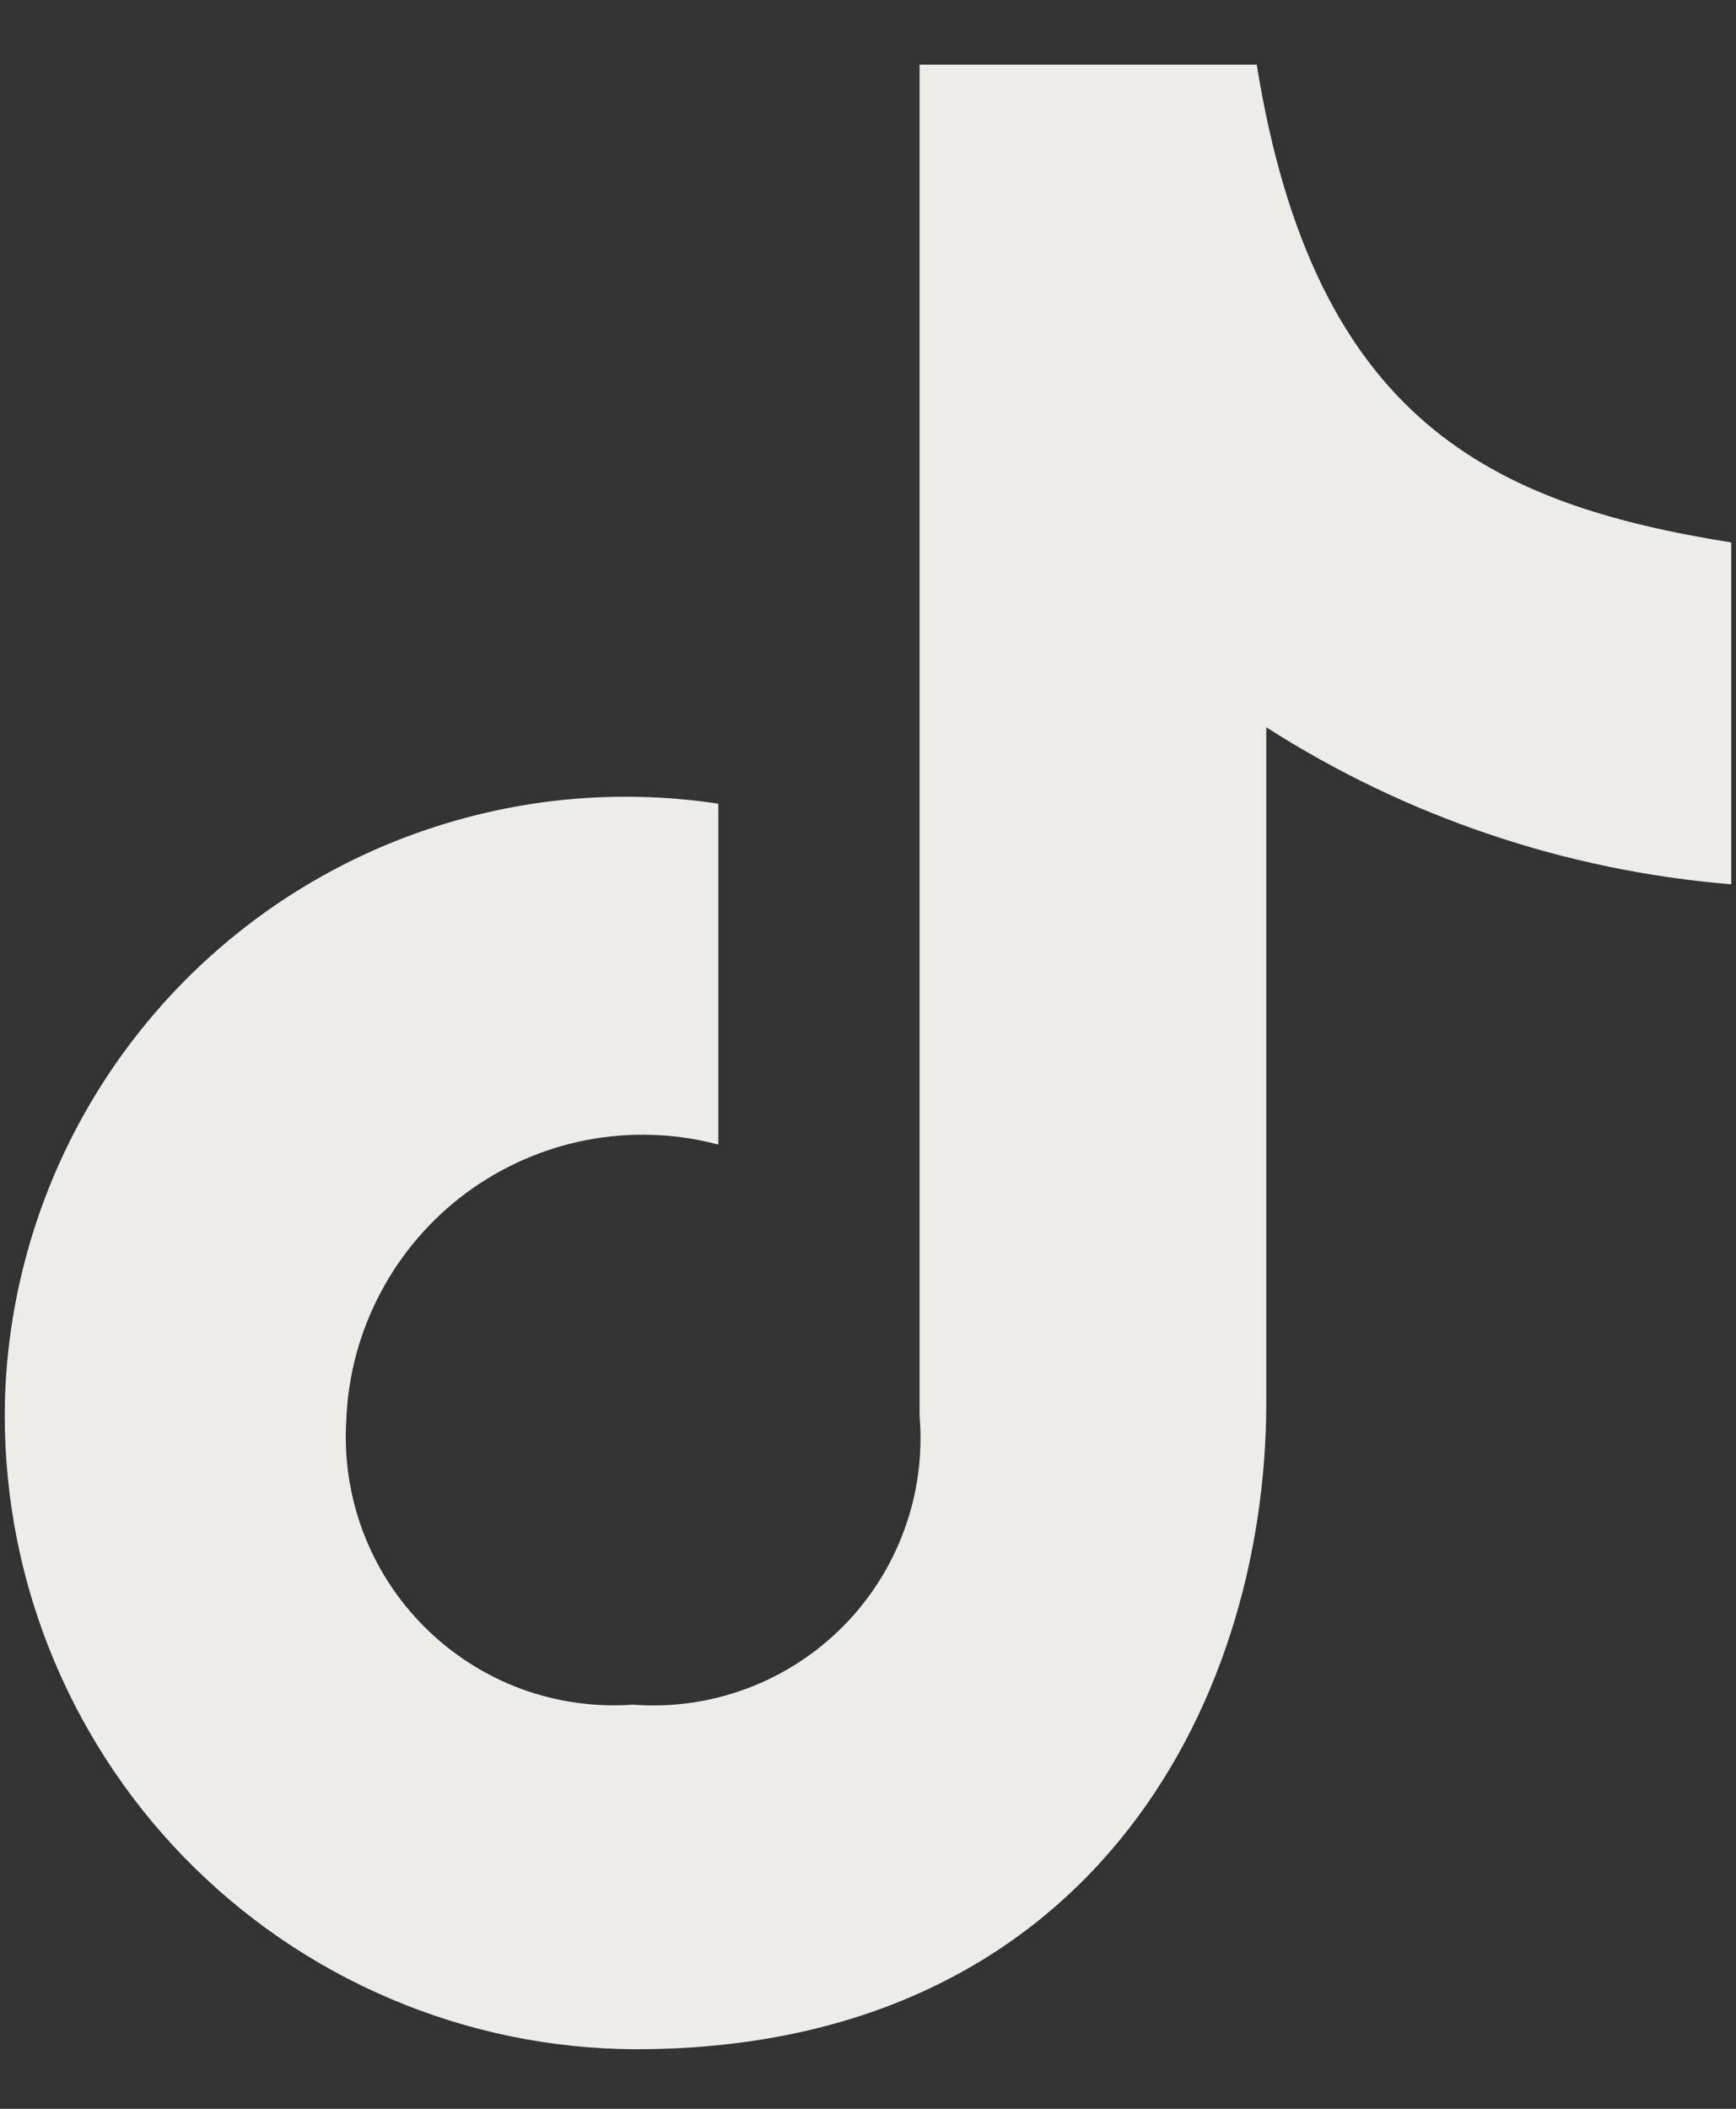 <svg width="14" height="17" viewBox="0 0 14 17" fill="none" xmlns="http://www.w3.org/2000/svg">
<rect x="0" y="0" width="14" height="17" fill="#333333" stroke="none"/>
<path d="M5.793 6.479V9.227C5.447 9.135 5.085 9.123 4.733 9.19C4.382 9.257 4.05 9.403 3.762 9.615C3.474 9.828 3.237 10.103 3.07 10.419C2.902 10.735 2.807 11.085 2.793 11.443C2.773 11.751 2.819 12.06 2.928 12.349C3.037 12.638 3.207 12.9 3.426 13.118C3.645 13.336 3.908 13.505 4.198 13.613C4.487 13.72 4.797 13.764 5.105 13.742C5.416 13.766 5.728 13.722 6.02 13.613C6.312 13.505 6.577 13.334 6.797 13.113C7.017 12.892 7.186 12.625 7.293 12.332C7.4 12.04 7.442 11.727 7.416 11.416V0.521H10.135C10.598 3.397 12.035 4.065 13.962 4.373V7.129C12.627 7.019 11.34 6.585 10.212 5.863V11.307C10.21 13.771 8.75 16.52 5.125 16.52C4.445 16.517 3.773 16.379 3.147 16.112C2.521 15.846 1.955 15.457 1.482 14.97C1.008 14.482 0.637 13.904 0.389 13.271C0.141 12.638 0.023 11.961 0.04 11.281C0.061 10.574 0.233 9.878 0.542 9.242C0.852 8.605 1.293 8.041 1.837 7.587C2.38 7.133 3.014 6.8 3.696 6.609C4.378 6.417 5.093 6.373 5.793 6.479Z" fill="#EDECE9"/>
</svg>
